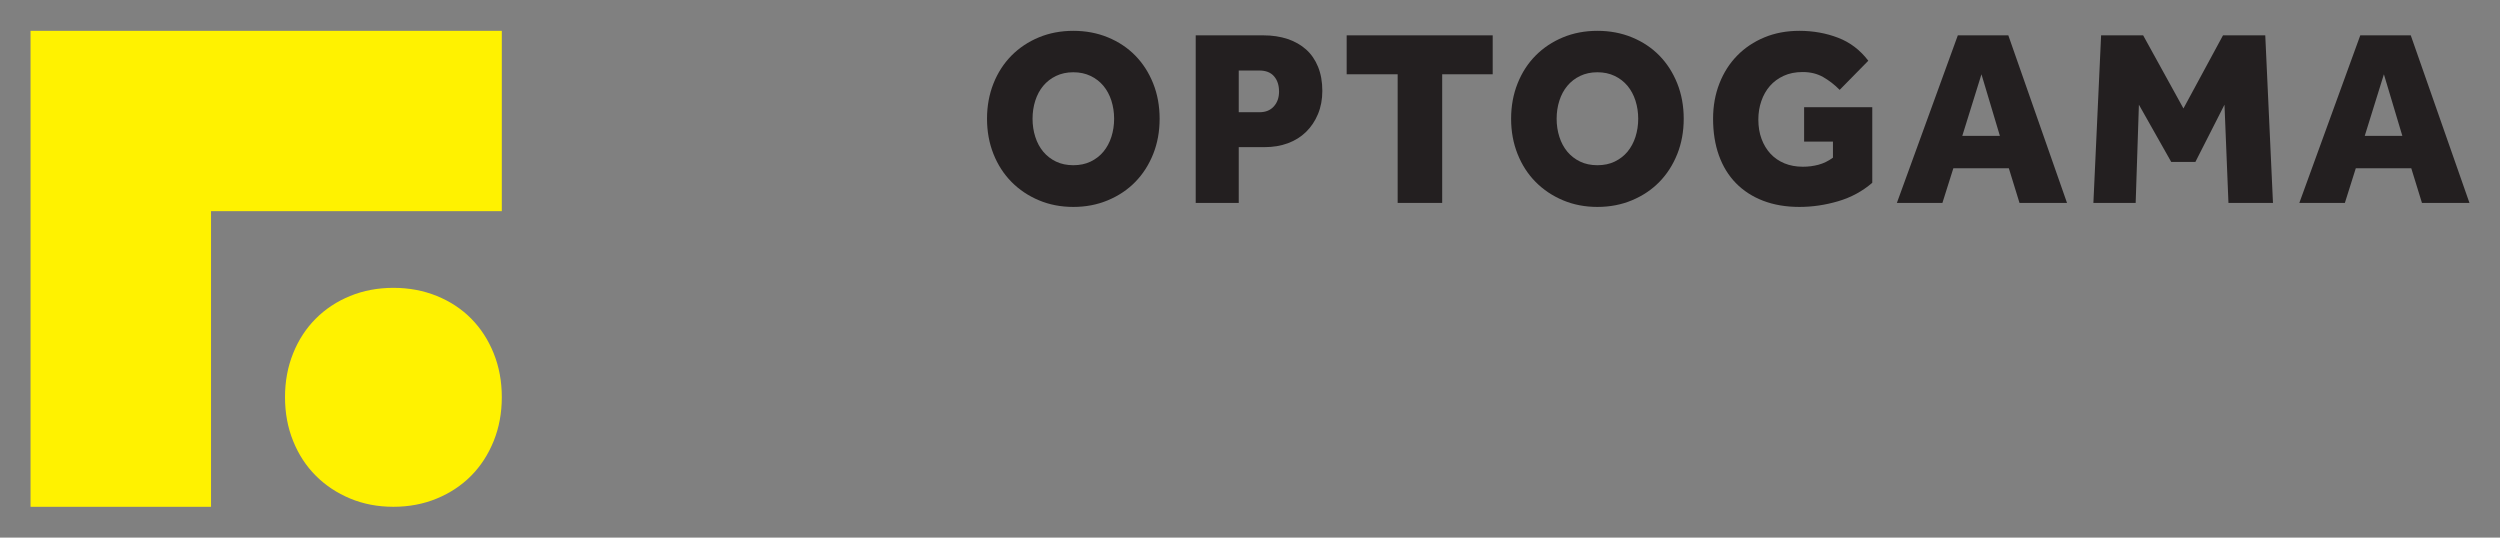 <?xml version="1.0" encoding="UTF-8"?>
<svg xmlns="http://www.w3.org/2000/svg" xmlns:xlink="http://www.w3.org/1999/xlink" width="465pt" height="100pt" viewBox="0 0 465 100" version="1.1">
<rect x="0" y="0" width="465" height="100" fill="#808080" stroke="none"/>
<g id="surface1">
<path style=" stroke:none;fill-rule:nonzero;fill:rgb(13.725%,12.157%,12.549%);fill-opacity:1;" d="M 199.641 30.73 C 200.84 30.73 201.914 30.508 202.855 30.055 C 203.793 29.605 204.59 28.988 205.238 28.211 C 205.883 27.43 206.379 26.512 206.719 25.453 C 207.055 24.395 207.227 23.273 207.227 22.09 C 207.227 20.906 207.055 19.785 206.719 18.723 C 206.379 17.668 205.883 16.746 205.238 15.969 C 204.59 15.191 203.793 14.574 202.855 14.125 C 201.914 13.672 200.84 13.441 199.641 13.441 C 198.438 13.441 197.367 13.672 196.422 14.125 C 195.484 14.574 194.691 15.191 194.039 15.969 C 193.395 16.746 192.898 17.668 192.562 18.723 C 192.223 19.785 192.055 20.906 192.055 22.09 C 192.055 23.273 192.223 24.395 192.562 25.453 C 192.898 26.512 193.395 27.43 194.039 28.211 C 194.691 28.988 195.484 29.605 196.422 30.055 C 197.367 30.508 198.438 30.73 199.641 30.73 M 199.641 38.488 C 197.328 38.488 195.191 38.078 193.23 37.25 C 191.27 36.426 189.578 35.289 188.141 33.84 C 186.711 32.391 185.59 30.664 184.789 28.652 C 183.988 26.645 183.586 24.457 183.586 22.09 C 183.586 19.723 183.988 17.531 184.789 15.523 C 185.59 13.512 186.711 11.785 188.141 10.336 C 189.578 8.891 191.27 7.762 193.23 6.949 C 195.191 6.137 197.328 5.734 199.641 5.734 C 201.953 5.734 204.098 6.137 206.07 6.949 C 208.043 7.762 209.742 8.891 211.16 10.336 C 212.578 11.785 213.688 13.512 214.492 15.523 C 215.293 17.531 215.691 19.723 215.691 22.09 C 215.691 24.457 215.293 26.645 214.492 28.652 C 213.688 30.664 212.578 32.391 211.16 33.84 C 209.742 35.289 208.043 36.426 206.07 37.25 C 204.098 38.078 201.953 38.488 199.641 38.488 "/>
<path style=" stroke:none;fill-rule:nonzero;fill:rgb(13.725%,12.157%,12.549%);fill-opacity:1;" d="M 234.293 20.871 C 235.402 20.871 236.281 20.516 236.93 19.797 C 237.578 19.082 237.902 18.164 237.902 17.039 C 237.902 15.859 237.594 14.91 236.973 14.191 C 236.359 13.477 235.449 13.117 234.246 13.117 L 230.406 13.117 L 230.406 20.871 Z M 222.402 6.574 L 234.988 6.574 C 236.648 6.574 238.152 6.805 239.496 7.25 C 240.84 7.707 241.988 8.359 242.945 9.215 C 243.898 10.07 244.637 11.145 245.164 12.441 C 245.688 13.734 245.953 15.223 245.953 16.902 C 245.953 18.492 245.68 19.934 245.141 21.223 C 244.602 22.516 243.863 23.621 242.922 24.539 C 241.977 25.461 240.855 26.16 239.543 26.645 C 238.23 27.129 236.789 27.367 235.215 27.367 L 230.406 27.367 L 230.406 37.742 L 222.402 37.742 Z M 222.402 6.574 "/>
<path style=" stroke:none;fill-rule:nonzero;fill:rgb(13.725%,12.157%,12.549%);fill-opacity:1;" d="M 259.965 13.816 L 250.48 13.816 L 250.48 6.574 L 277.641 6.574 L 277.641 13.816 L 268.246 13.816 L 268.246 37.742 L 259.965 37.742 Z M 259.965 13.816 "/>
<path style=" stroke:none;fill-rule:nonzero;fill:rgb(13.725%,12.157%,12.549%);fill-opacity:1;" d="M 297.121 30.73 C 298.32 30.73 299.395 30.508 300.336 30.055 C 301.273 29.605 302.07 28.988 302.719 28.211 C 303.363 27.43 303.859 26.512 304.199 25.453 C 304.535 24.395 304.707 23.273 304.707 22.09 C 304.707 20.906 304.535 19.785 304.199 18.723 C 303.859 17.668 303.363 16.746 302.719 15.969 C 302.07 15.191 301.273 14.574 300.336 14.125 C 299.395 13.672 298.32 13.441 297.121 13.441 C 295.918 13.441 294.844 13.672 293.902 14.125 C 292.965 14.574 292.172 15.191 291.52 15.969 C 290.875 16.746 290.379 17.668 290.043 18.723 C 289.703 19.785 289.535 20.906 289.535 22.09 C 289.535 23.273 289.703 24.395 290.043 25.453 C 290.379 26.512 290.875 27.43 291.52 28.211 C 292.172 28.988 292.965 29.605 293.902 30.055 C 294.844 30.508 295.918 30.73 297.121 30.73 M 297.121 38.488 C 294.805 38.488 292.672 38.078 290.711 37.25 C 288.75 36.426 287.059 35.289 285.621 33.84 C 284.188 32.391 283.07 30.664 282.27 28.652 C 281.469 26.645 281.066 24.457 281.066 22.09 C 281.066 19.723 281.469 17.531 282.27 15.523 C 283.07 13.512 284.188 11.785 285.621 10.336 C 287.059 8.891 288.75 7.762 290.711 6.949 C 292.672 6.137 294.805 5.734 297.121 5.734 C 299.434 5.734 301.578 6.137 303.551 6.949 C 305.523 7.762 307.223 8.891 308.641 10.336 C 310.059 11.785 311.168 13.512 311.973 15.523 C 312.773 17.531 313.172 19.723 313.172 22.09 C 313.172 24.457 312.773 26.645 311.973 28.652 C 311.168 30.664 310.059 32.391 308.641 33.84 C 307.223 35.289 305.523 36.426 303.551 37.25 C 301.578 38.078 299.434 38.488 297.121 38.488 "/>
<path style=" stroke:none;fill-rule:nonzero;fill:rgb(13.725%,12.157%,12.549%);fill-opacity:1;" d="M 335.566 19.938 L 348.242 19.938 L 348.242 34 C 346.391 35.59 344.27 36.738 341.879 37.434 C 339.492 38.137 337.094 38.488 334.688 38.488 C 332.188 38.488 329.945 38.105 327.953 37.344 C 325.965 36.582 324.277 35.488 322.887 34.07 C 321.5 32.656 320.445 30.934 319.719 28.91 C 318.996 26.887 318.633 24.609 318.633 22.09 C 318.633 19.723 319.023 17.531 319.812 15.523 C 320.598 13.512 321.699 11.785 323.121 10.336 C 324.539 8.891 326.227 7.762 328.188 6.949 C 330.145 6.137 332.309 5.734 334.688 5.734 C 337.246 5.734 339.645 6.164 341.879 7.02 C 344.117 7.875 345.988 9.301 347.504 11.297 L 342.18 16.715 C 341.223 15.75 340.199 14.957 339.105 14.332 C 338.008 13.707 336.738 13.398 335.289 13.398 C 333.961 13.398 332.789 13.633 331.773 14.098 C 330.754 14.566 329.898 15.195 329.203 15.988 C 328.512 16.785 327.98 17.719 327.609 18.793 C 327.238 19.867 327.051 21.012 327.051 22.23 C 327.051 23.566 327.25 24.777 327.652 25.848 C 328.055 26.922 328.609 27.844 329.32 28.605 C 330.031 29.367 330.895 29.961 331.91 30.383 C 332.93 30.801 334.07 31.012 335.336 31.012 C 336.352 31.012 337.32 30.887 338.25 30.637 C 339.176 30.391 340.066 29.953 340.93 29.328 L 340.93 26.34 L 335.566 26.34 Z M 335.566 19.938 "/>
<path style=" stroke:none;fill-rule:nonzero;fill:rgb(13.725%,12.157%,12.549%);fill-opacity:1;" d="M 371.977 25.266 L 368.551 13.816 L 364.988 25.266 Z M 364.156 6.574 L 373.547 6.574 L 384.465 37.742 L 375.629 37.742 L 373.641 31.293 L 363.324 31.293 L 361.289 37.742 L 352.82 37.742 Z M 364.156 6.574 "/>
<path style=" stroke:none;fill-rule:nonzero;fill:rgb(13.725%,12.157%,12.549%);fill-opacity:1;" d="M 390.805 6.574 L 398.625 6.574 L 406.121 20.172 L 413.477 6.574 L 421.34 6.574 L 422.773 37.742 L 414.492 37.742 L 413.754 19.473 L 408.34 30.125 L 403.852 30.125 L 397.836 19.473 L 397.234 37.742 L 389.371 37.742 Z M 390.805 6.574 "/>
<path style=" stroke:none;fill-rule:nonzero;fill:rgb(13.725%,12.157%,12.549%);fill-opacity:1;" d="M 446.832 25.266 L 443.406 13.816 L 439.844 25.266 Z M 439.012 6.574 L 448.402 6.574 L 459.32 37.742 L 450.484 37.742 L 448.496 31.293 L 438.18 31.293 L 436.145 37.742 L 427.676 37.742 Z M 439.012 6.574 "/>
<path style=" stroke:none;fill-rule:nonzero;fill:rgb(100%,94.901%,0%);fill-opacity:1;" d="M 93.336 5.734 L 5.68 5.734 L 5.68 94.266 L 39.25 94.266 L 39.25 39.277 L 93.336 39.277 Z M 93.336 5.734 "/>
<path style=" stroke:none;fill-rule:nonzero;fill:rgb(100%,94.901%,0%);fill-opacity:1;" d="M 73.176 94.262 C 70.27 94.262 67.586 93.75 65.129 92.727 C 62.668 91.699 60.535 90.285 58.738 88.484 C 56.938 86.684 55.531 84.531 54.527 82.035 C 53.516 79.539 53.012 76.816 53.012 73.875 C 53.012 70.93 53.516 68.211 54.527 65.711 C 55.531 63.211 56.938 61.062 58.738 59.262 C 60.535 57.461 62.668 56.059 65.129 55.051 C 67.586 54.047 70.27 53.539 73.176 53.539 C 76.078 53.539 78.77 54.047 81.25 55.051 C 83.727 56.059 85.859 57.461 87.641 59.262 C 89.422 61.062 90.816 63.211 91.824 65.711 C 92.832 68.211 93.336 70.93 93.336 73.875 C 93.336 76.816 92.832 79.539 91.824 82.035 C 90.816 84.531 89.422 86.684 87.641 88.484 C 85.859 90.285 83.727 91.699 81.25 92.727 C 78.77 93.75 76.078 94.262 73.176 94.262 "/>
</g>
</svg>
